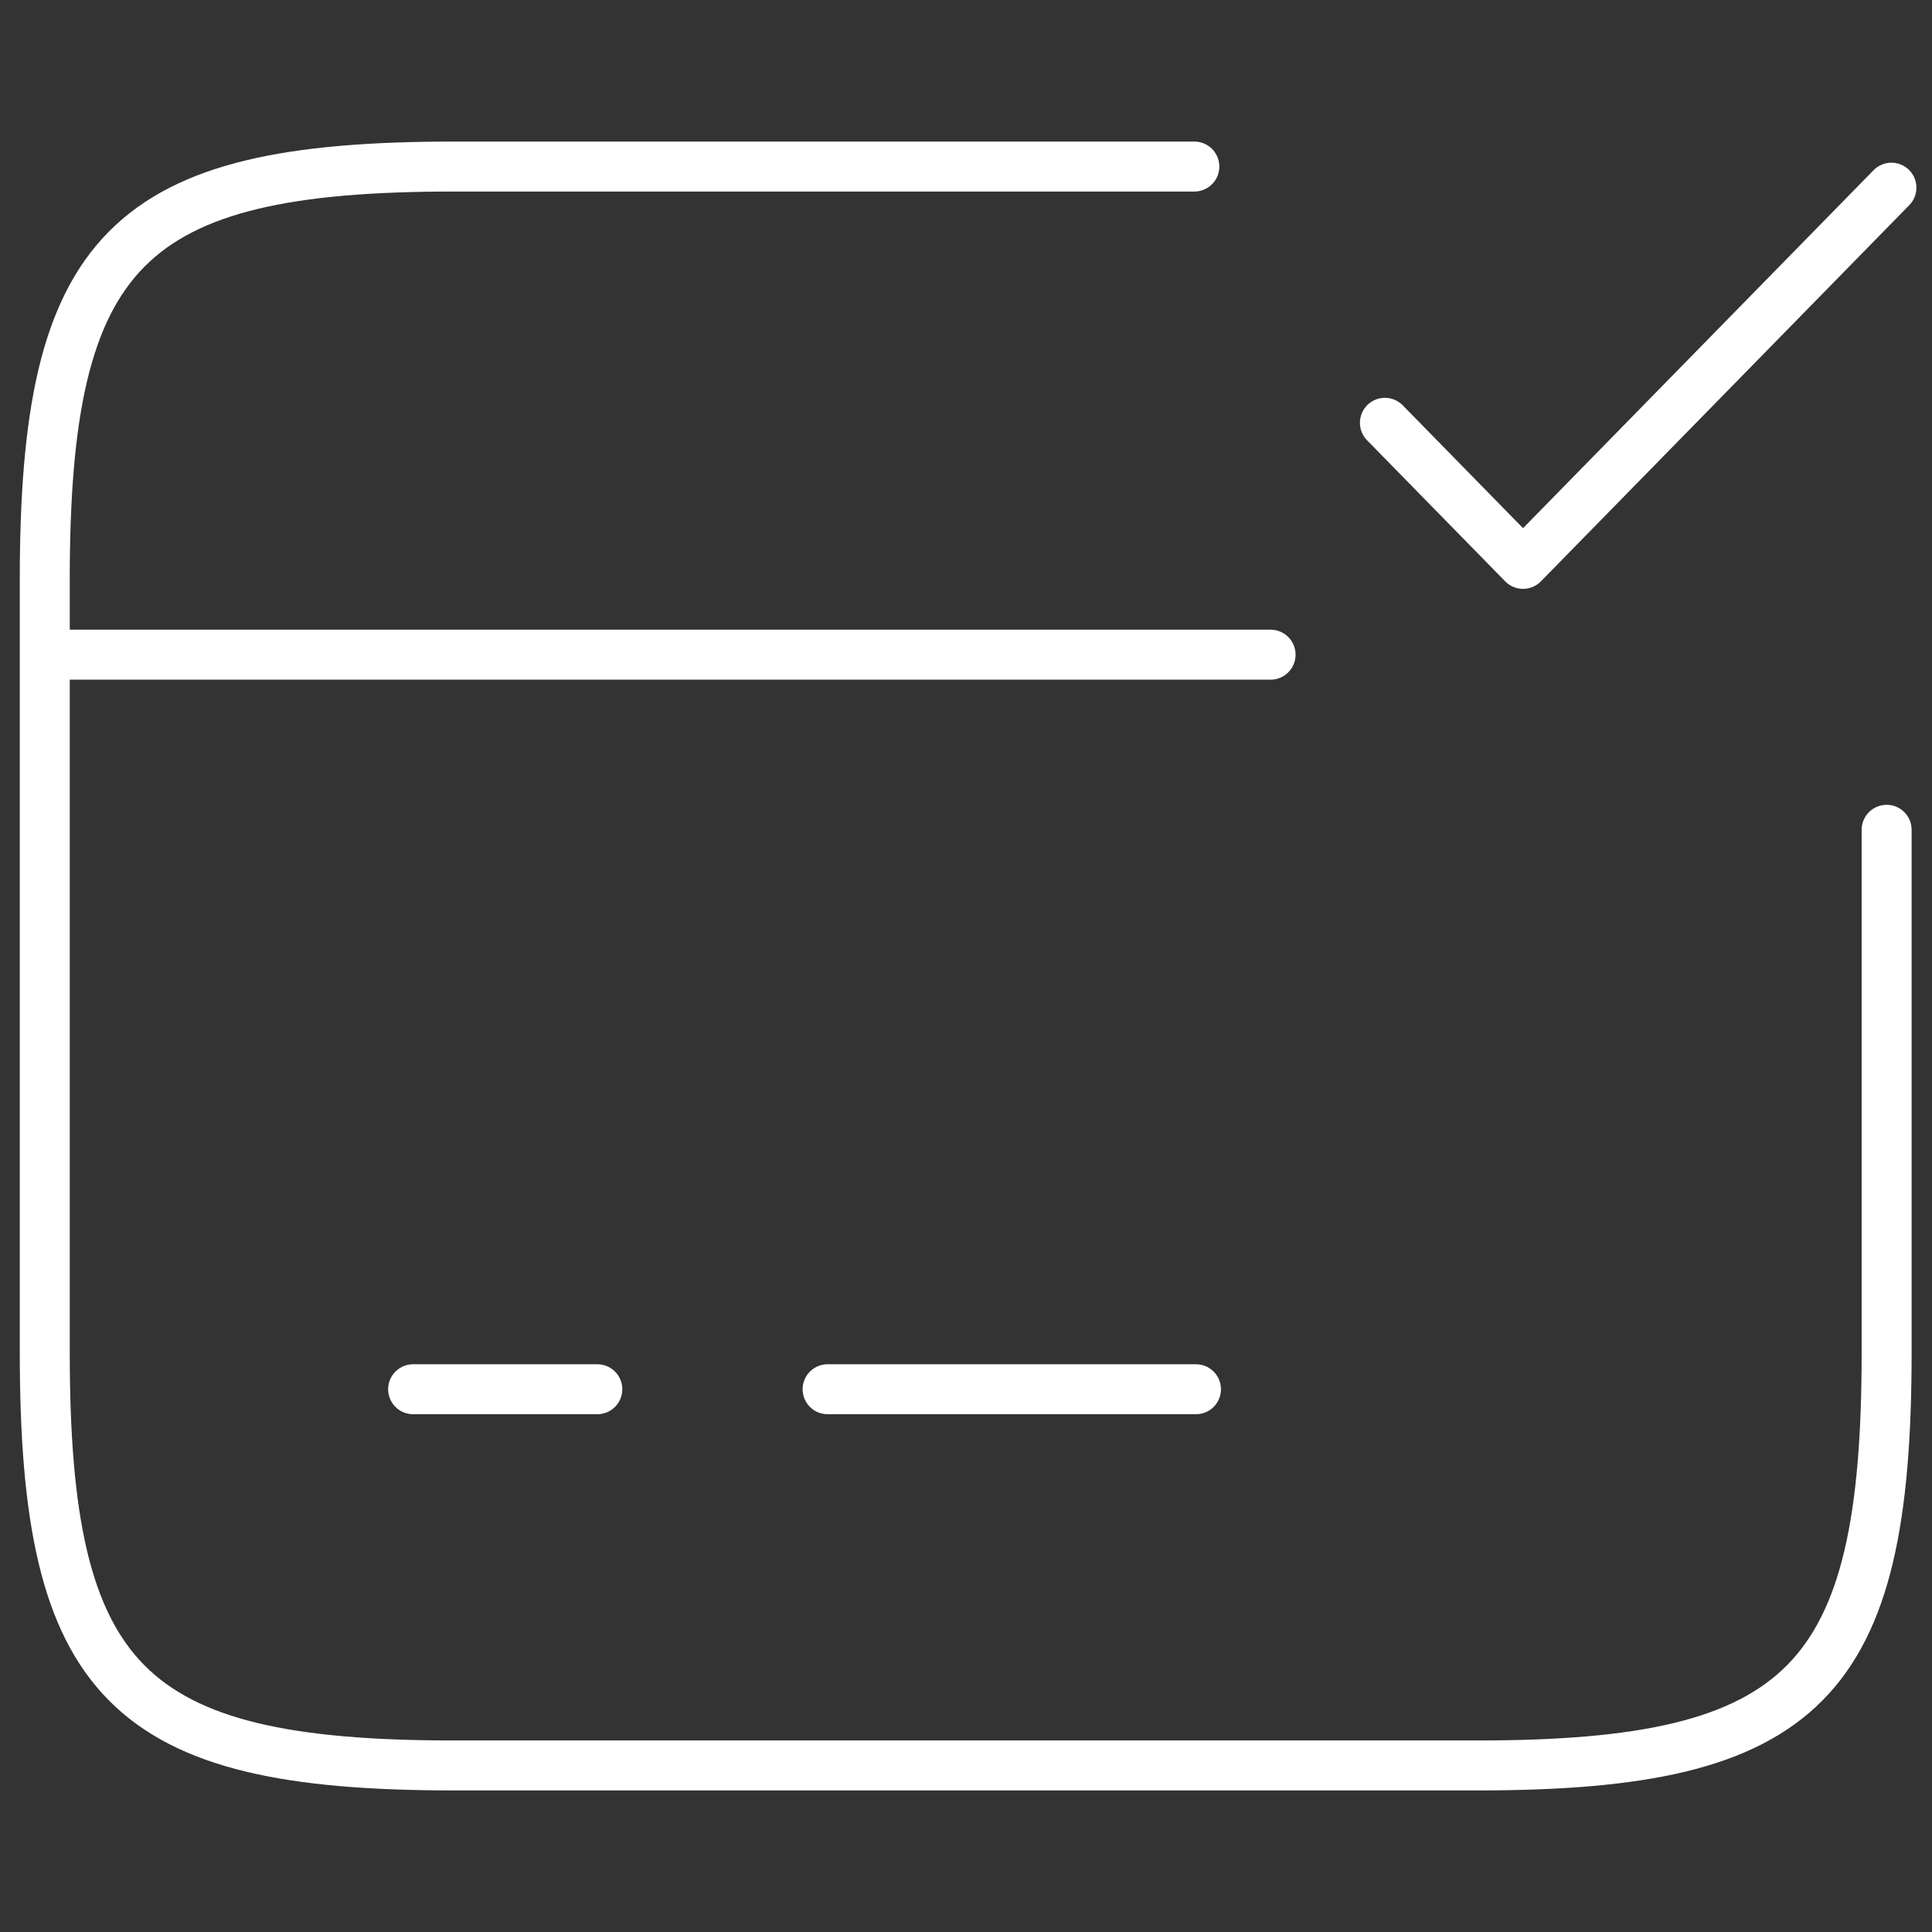 <svg width="58" height="58" viewBox="0 0 58 58" fill="none" xmlns="http://www.w3.org/2000/svg">
<rect x="0" y="0" width="58" height="58" fill="#333333" stroke="none"/>
<path d="M1.535 19.654H38.144" stroke="white" stroke-width="1.5" stroke-miterlimit="10" stroke-linecap="round" stroke-linejoin="round"/>
<path d="M12.402 41.706H17.932" stroke="white" stroke-width="1.5" stroke-miterlimit="10" stroke-linecap="round" stroke-linejoin="round"/>
<path d="M24.845 41.706H35.904" stroke="white" stroke-width="1.5" stroke-miterlimit="10" stroke-linecap="round" stroke-linejoin="round"/>
<path d="M56.638 24.911V40.605C56.638 50.515 54.177 53 44.363 53H13.619C3.804 53 1.344 50.515 1.344 40.605V17.395C1.344 7.485 3.804 5 13.619 5H35.855" stroke="white" stroke-width="1.5" stroke-linecap="round" stroke-linejoin="round"/>
<path d="M41.576 12.693L45.723 16.928L56.782 5.634" stroke="white" stroke-width="1.5" stroke-linecap="round" stroke-linejoin="round"/>
</svg>
